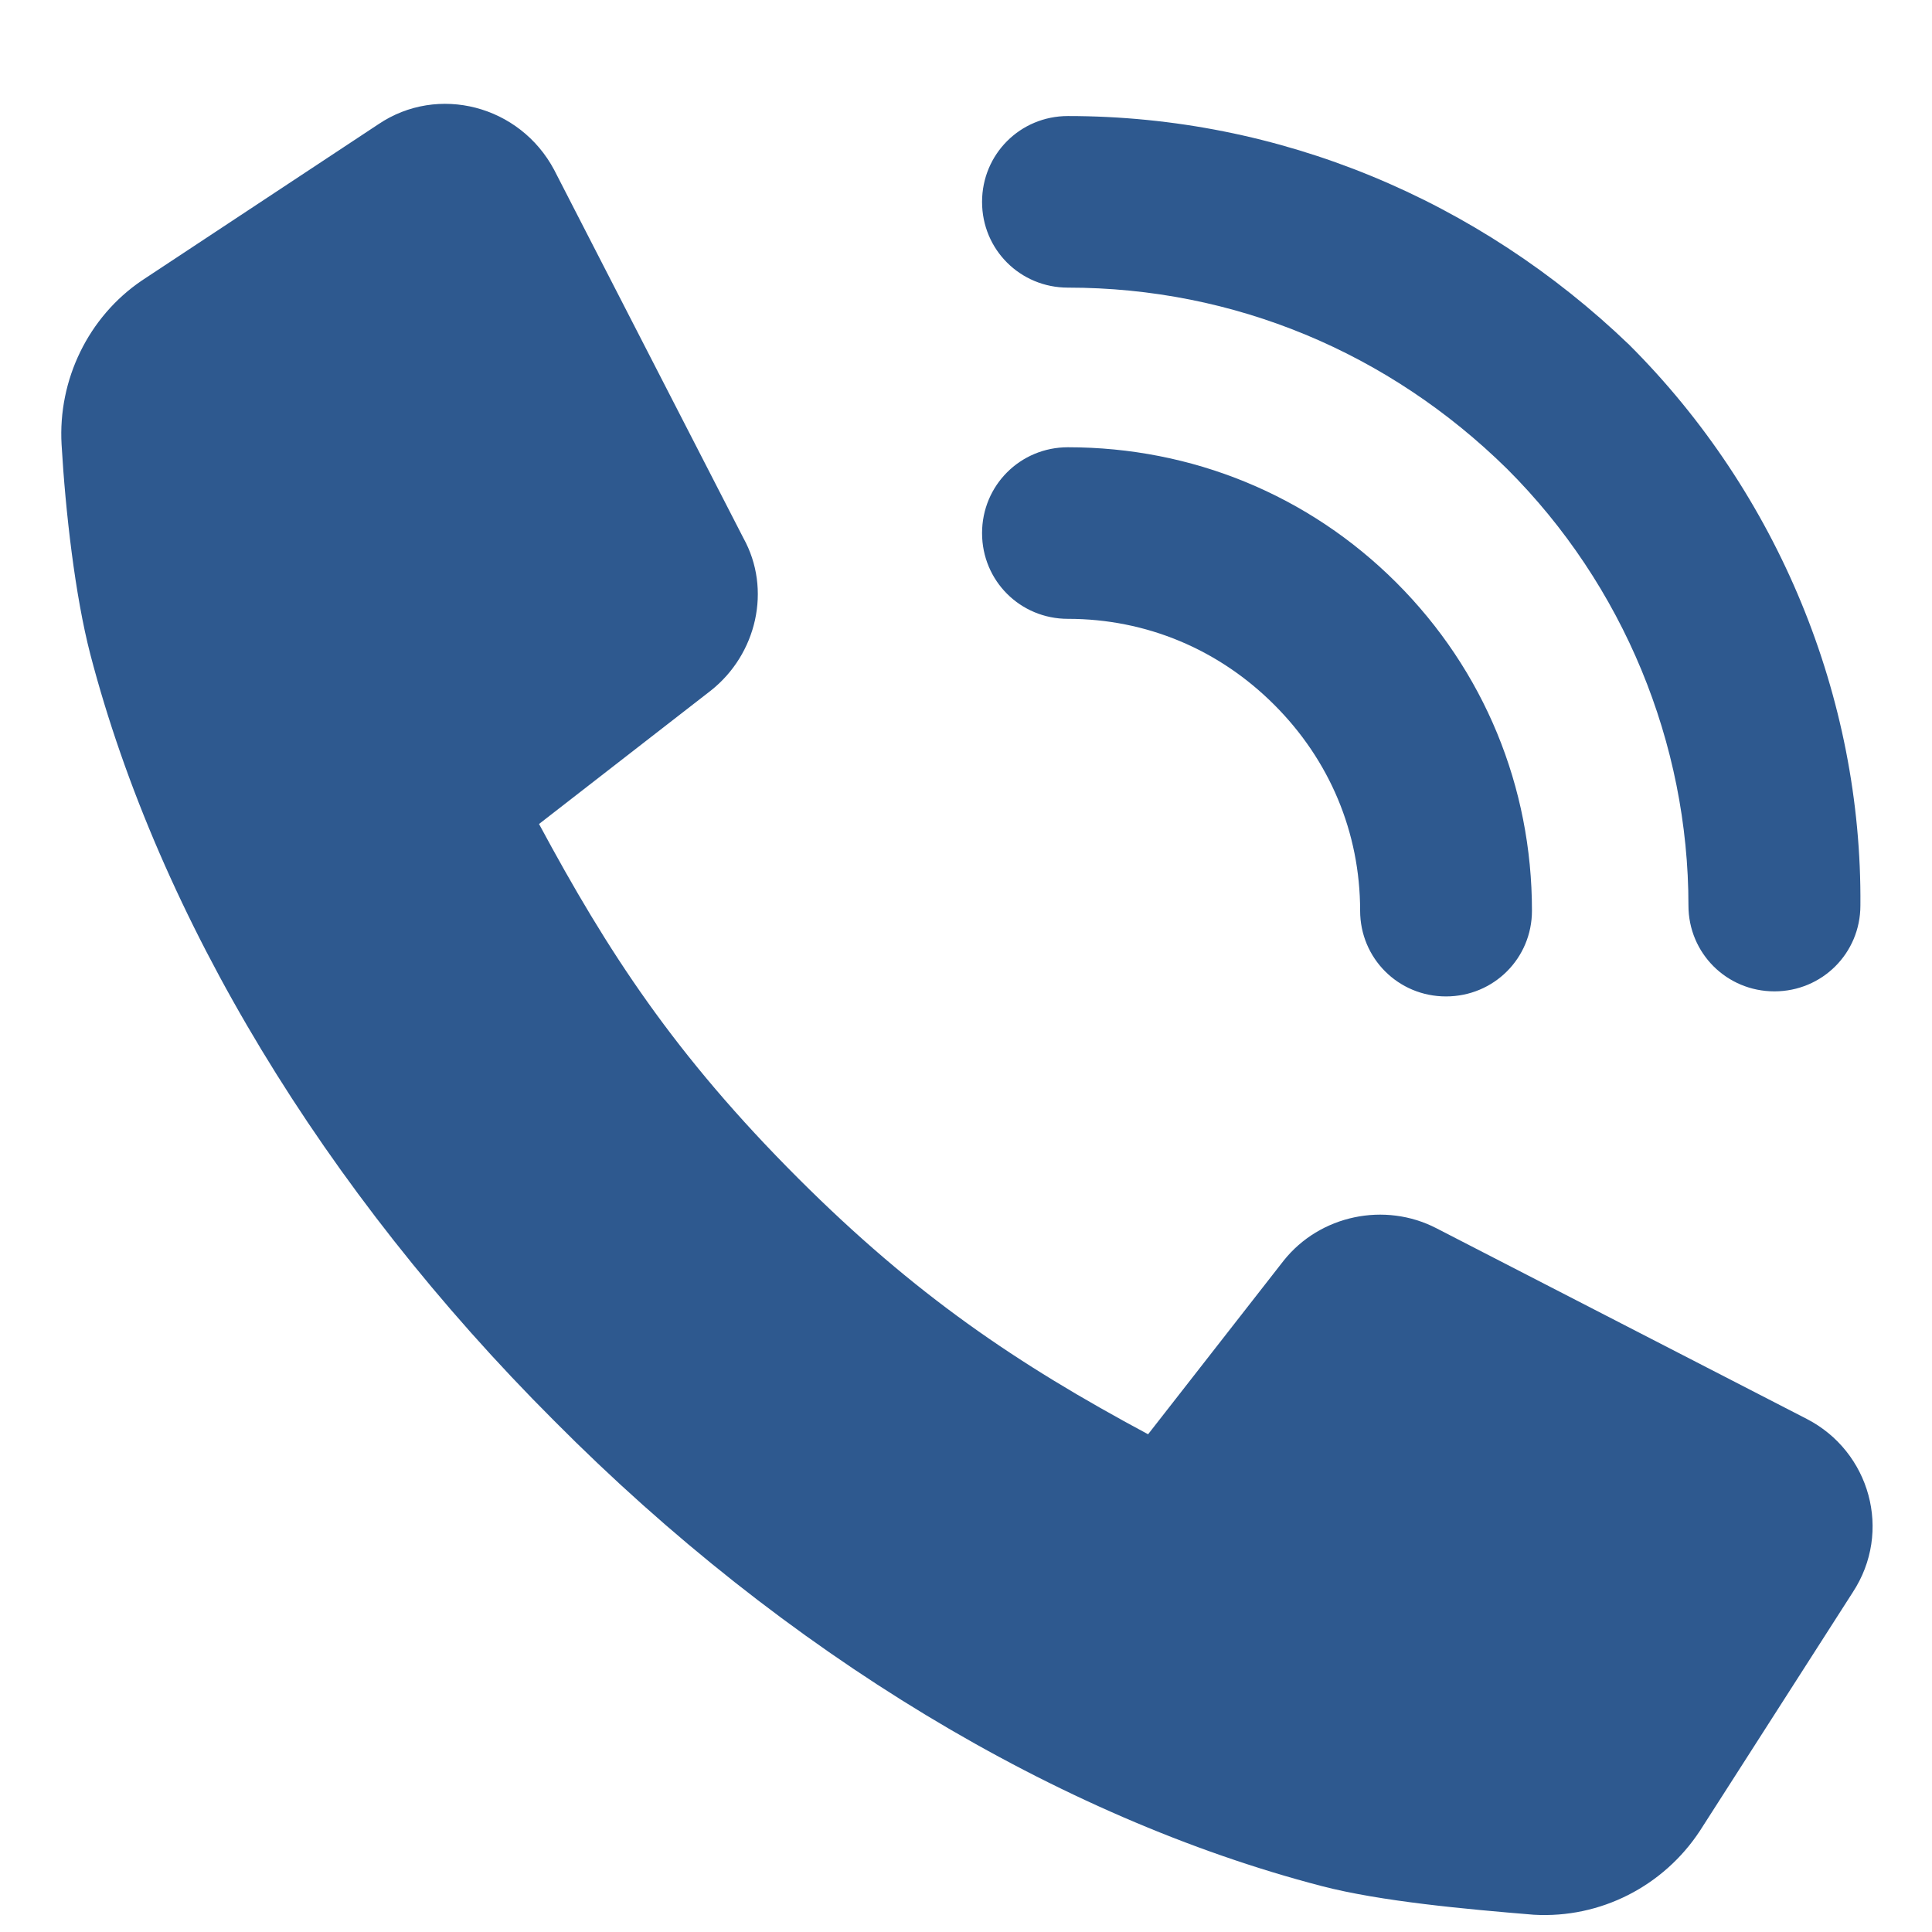 <svg width="16" height="16" viewBox="0 0 16 16" fill="none" xmlns="http://www.w3.org/2000/svg">
<path fill-rule="evenodd" clip-rule="evenodd" d="M11.896 10.172L14.963 11.751C15.485 12.02 15.675 12.683 15.343 13.188L14.078 15.162C13.777 15.62 13.255 15.889 12.702 15.857C12.133 15.81 11.437 15.747 10.947 15.62C8.765 15.052 6.503 13.694 4.59 11.767C2.677 9.856 1.317 7.598 0.748 5.419C0.621 4.929 0.542 4.234 0.51 3.682C0.479 3.145 0.732 2.623 1.175 2.323L3.135 1.028C3.626 0.697 4.305 0.871 4.59 1.408L6.156 4.455C6.393 4.882 6.266 5.419 5.887 5.719L4.464 6.824C5.033 7.882 5.586 8.735 6.614 9.762C7.579 10.725 8.417 11.293 9.508 11.878L10.63 10.441C10.931 10.062 11.469 9.951 11.896 10.172ZM8.844 2.382C10.22 2.382 11.501 2.919 12.481 3.883C13.446 4.846 13.983 6.157 13.983 7.499C13.983 7.894 14.3 8.21 14.695 8.21C15.09 8.21 15.407 7.894 15.407 7.499C15.422 5.778 14.727 4.088 13.493 2.856C12.244 1.656 10.6 0.961 8.844 0.961C8.449 0.961 8.133 1.277 8.133 1.672C8.133 2.067 8.449 2.382 8.844 2.382ZM8.844 5.125C9.493 5.125 10.094 5.378 10.552 5.836C11.011 6.294 11.264 6.894 11.264 7.542C11.264 7.936 11.58 8.252 11.975 8.252C12.371 8.252 12.687 7.936 12.687 7.542C12.687 6.515 12.291 5.552 11.564 4.825C10.837 4.099 9.872 3.704 8.844 3.704C8.449 3.704 8.133 4.02 8.133 4.415C8.133 4.81 8.449 5.125 8.844 5.125Z" fill="#2E598F"/>
</svg>

